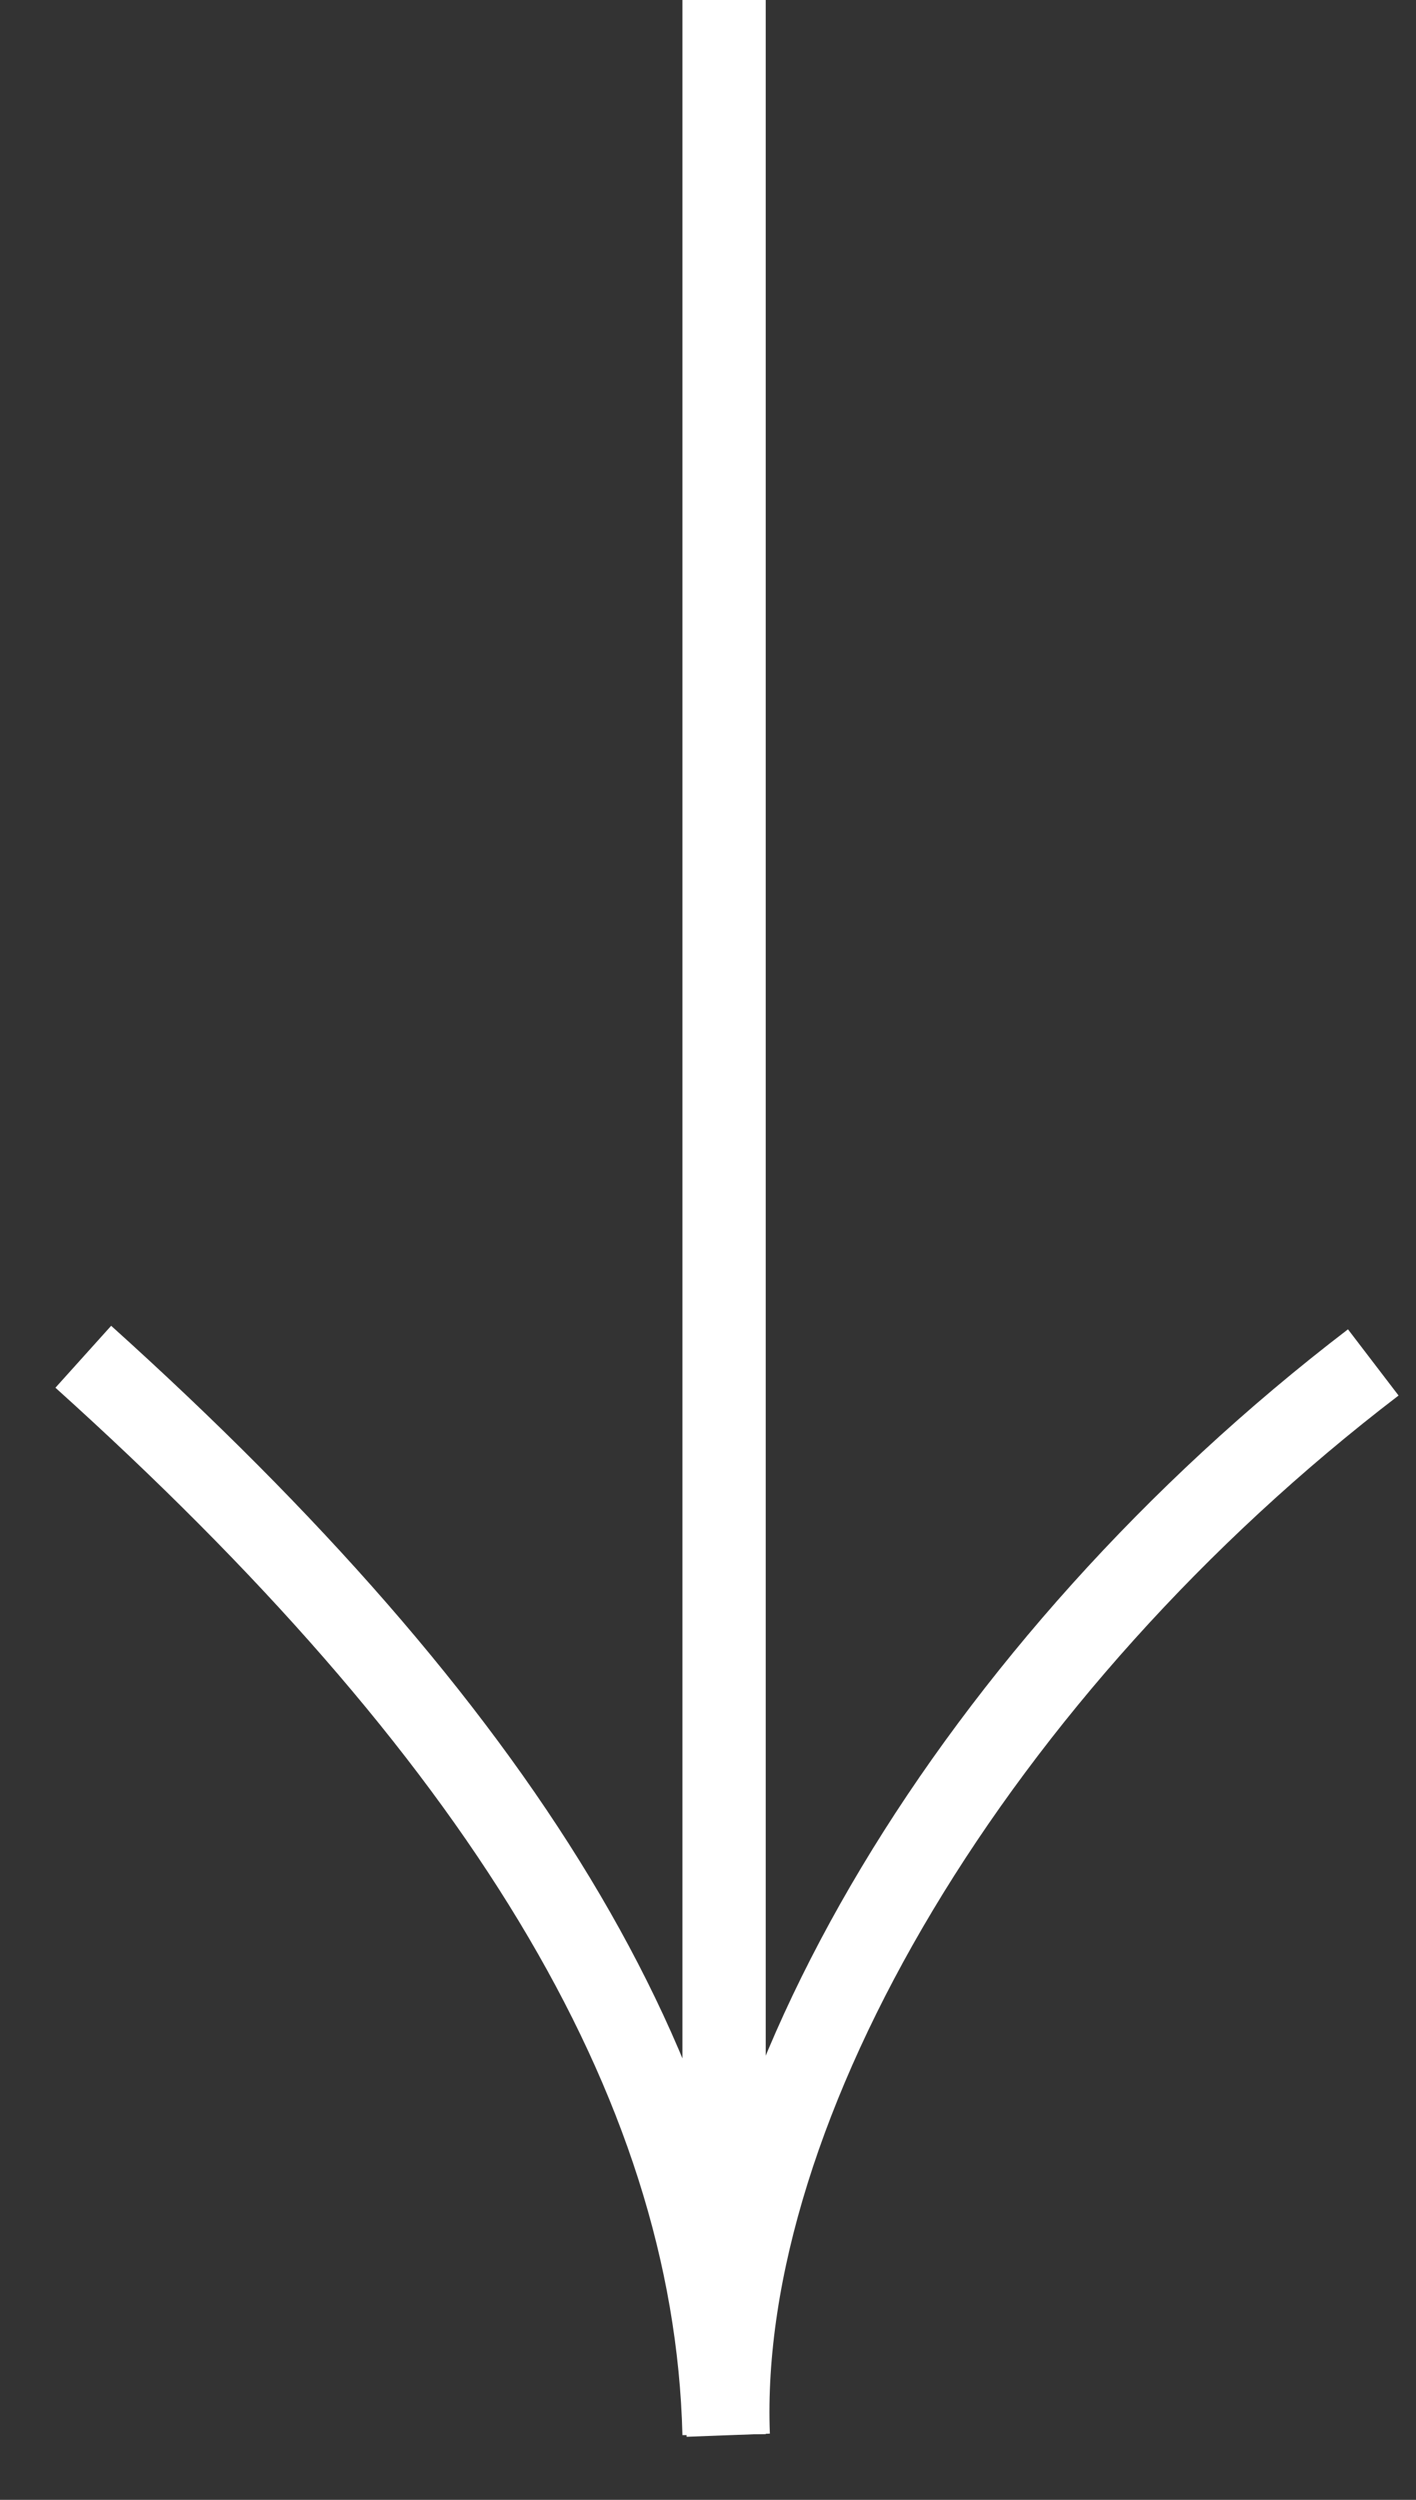 <?xml version="1.0" encoding="UTF-8"?> <svg xmlns="http://www.w3.org/2000/svg" width="17" height="30" viewBox="0 0 17 30" fill="none"><rect x="0" y="0" width="17" height="30" fill="#333333" stroke="none"/><path d="M8.693 0L8.693 29.211C8.585 24.901 5.934 20.724 1 16.282" stroke="white"></path><path d="M8.743 29.224C8.592 25.259 11.721 19.994 16.487 16.35" stroke="white"></path></svg> 